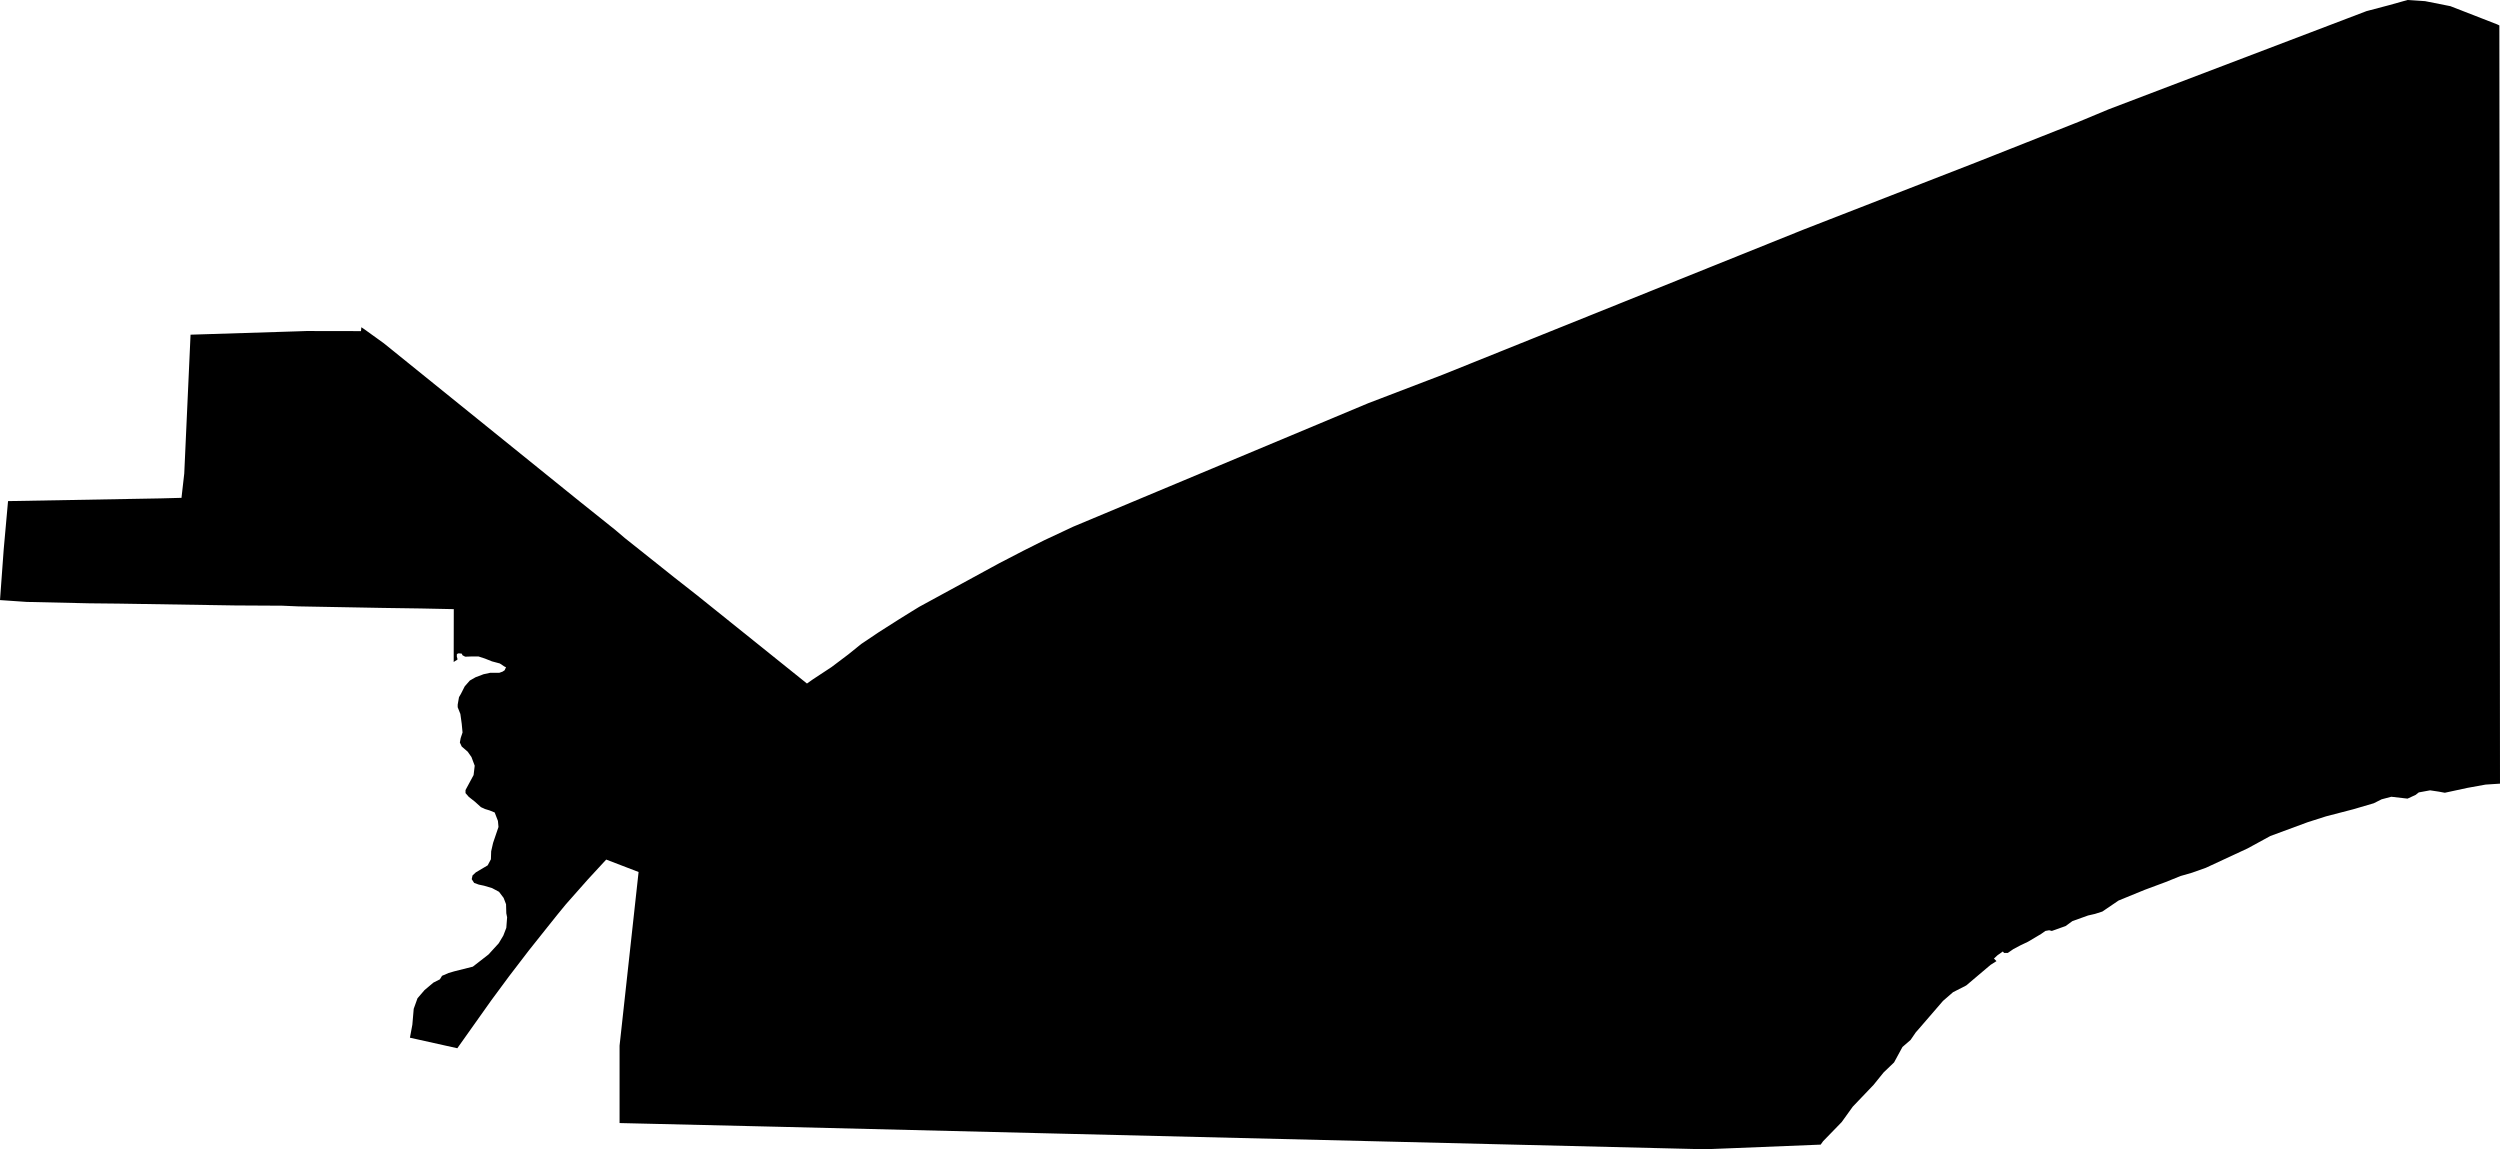 <svg width="1024" height="470.738" class="wof-locality" edtf:cessation="" edtf:inception="" id="wof-%!s(int64=85934885)" mz:is_ceased="-1" mz:is_current="1" mz:is_deprecated="-1" mz:is_superseded="0" mz:is_superseding="0" mz:latitude="30.457896" mz:longitude="-86.549408" mz:max_latitude="30.474903" mz:max_longitude="-86.52894" mz:min_latitude="30.447882" mz:min_longitude="-86.587719" mz:uri="https://data.whosonfirst.org/859/348/85/85934885.geojson" viewBox="0 0 1024.00 470.74" wof:belongsto="102191575,85633793,85688651,102085859" wof:country="US" wof:id="85934885" wof:lastmodified="1652218001" wof:name="Eglin AFB" wof:parent_id="102085859" wof:path="859/348/85/85934885.geojson" wof:placetype="locality" wof:repo="sfomuseum-data-whosonfirst" wof:superseded_by="" wof:supersedes="" xmlns="http://www.w3.org/2000/svg" xmlns:edtf="x-urn:namespaces#edtf" xmlns:mz="x-urn:namespaces#mz" xmlns:wof="x-urn:namespaces#wof"><path d="M1.516 225.012,3.293 205.256,65.8 204.141,74.336 203.915,75.469 193.95,78.047 137.087,121.931 135.711,125.955 135.572,127.366 135.589,147.854 135.624,148.01 134.039,149.16 134.805,157.209 140.606,232.312 201.267,237.973 205.831,249.802 215.291,252.189 217.207,255.935 220.395,263.652 226.528,276.265 236.58,285.289 243.653,286.596 244.698,330.532 279.976,332.919 278.286,340.619 273.216,347.5 268.025,352.762 263.774,359.974 258.931,367.988 253.827,373.371 250.482,376.524 248.548,406.14 232.416,409.433 230.622,412.812 228.88,419.258 225.535,427.882 221.214,435.181 217.8,439.554 215.744,558.68 165.885,560.387 165.17,591.066 153.428,738.449 94.144,748.902 90.068,809.249 66.584,849.893 50.504,851.513 49.859,863.76 44.755,869.439 42.595,969.35 4.547,978.67 2.091,986.126 0,993.304 0.47,1003.687 2.526,1016.979 7.7,1022.833 9.982,1023.739 10.418,1024 320.985,1018.094 321.369,1010.69 322.71,1001.405 324.714,998.861 324.243,995.36 323.721,990.726 324.574,989.454 325.585,986.126 327.118,979.489 326.351,975.517 327.396,972.294 329.017,963.792 331.508,952.73 334.382,945.204 336.786,929.926 342.431,920.64 347.5,903.498 355.462,897.853 357.465,893.202 358.807,887.017 361.298,878.498 364.469,867.767 368.859,861.129 373.371,858.133 374.329,855.258 374.991,848.847 377.291,846.077 379.312,840.433 381.315,839.335 381.036,837.785 381.315,836.008 382.569,830.694 385.723,827.489 387.256,824.615 388.789,822.402 390.322,820.852 390.322,820.381 389.729,818.186 391.262,816.723 392.621,817.751 393.684,815.329 395.217,805.364 403.649,799.946 406.419,795.852 409.973,786.166 421.192,784.668 422.899,782.577 425.965,779.25 428.84,775.818 435.164,771.515 439.293,767.421 444.362,758.902 453.282,754.355 459.606,746.724 467.463,745.749 468.839,709.025 470.32,701.046 470.633,698.311 470.738,428.526 464.205,318.529 461.522,253.774 460.006,253.774 457.637,253.774 428.317,259.872 372.604,261.562 357.169,248.304 352.082,240.883 360.113,231.806 370.374,228.461 374.451,224.071 379.939,216.65 389.259,208.549 399.834,201.25 409.711,187.313 429.363,167.905 425.042,168.898 419.729,169.456 413.213,171.006 408.893,173.881 405.548,177.522 402.482,180.17 401.14,181.058 399.694,183.724 398.545,186.041 397.865,193.671 395.949,200.082 390.966,204.281 386.367,206.162 383.214,207.382 380.043,207.713 375.74,207.382 374.103,207.277 370.374,206.284 367.779,204.403 365.287,201.528 363.754,198.305 362.796,196.093 362.326,194.211 361.646,193.218 360.113,193.549 358.58,194.891 357.326,199.751 354.451,201.075 351.96,201.18 348.702,201.964 345.253,204.176 338.738,203.95 336.246,202.626 332.797,200.518 331.943,198.636 331.368,196.981 330.602,194.542 328.389,191.999 326.386,190.675 324.853,190.675 323.599,193.985 317.466,194.438 313.634,193.114 310.097,191.563 307.885,189.124 305.777,188.358 304.139,188.689 302.327,189.455 300.028,189.124 296.474,188.567 292.449,187.469 289.68,187.469 288.617,188.009 285.551,188.793 284.209,190.344 281.143,192.434 278.756,194.769 277.415,198.079 276.161,200.744 275.586,204.49 275.586,205.831 275.115,206.702 274.54,207.26 273.286,206.598 273.007,204.716 271.753,201.511 270.899,198.636 269.75,195.971 268.879,193.427 268.879,190.553 268.983,189.455 268.408,189.124 267.729,188.34 267.642,187.574 267.642,187.121 268.025,187.121 268.983,187.347 269.75,187.347 270.22,186.354 270.795,185.832 271.178,185.867 249.506,172.33 249.228,156.564 249.001,144.265 248.775,122.105 248.374,115.624 248.095,96.322 247.991,48.501 247.241,36.602 247.12,10.906 246.545,0 245.796,1.516 225.012 Z"/></svg>
